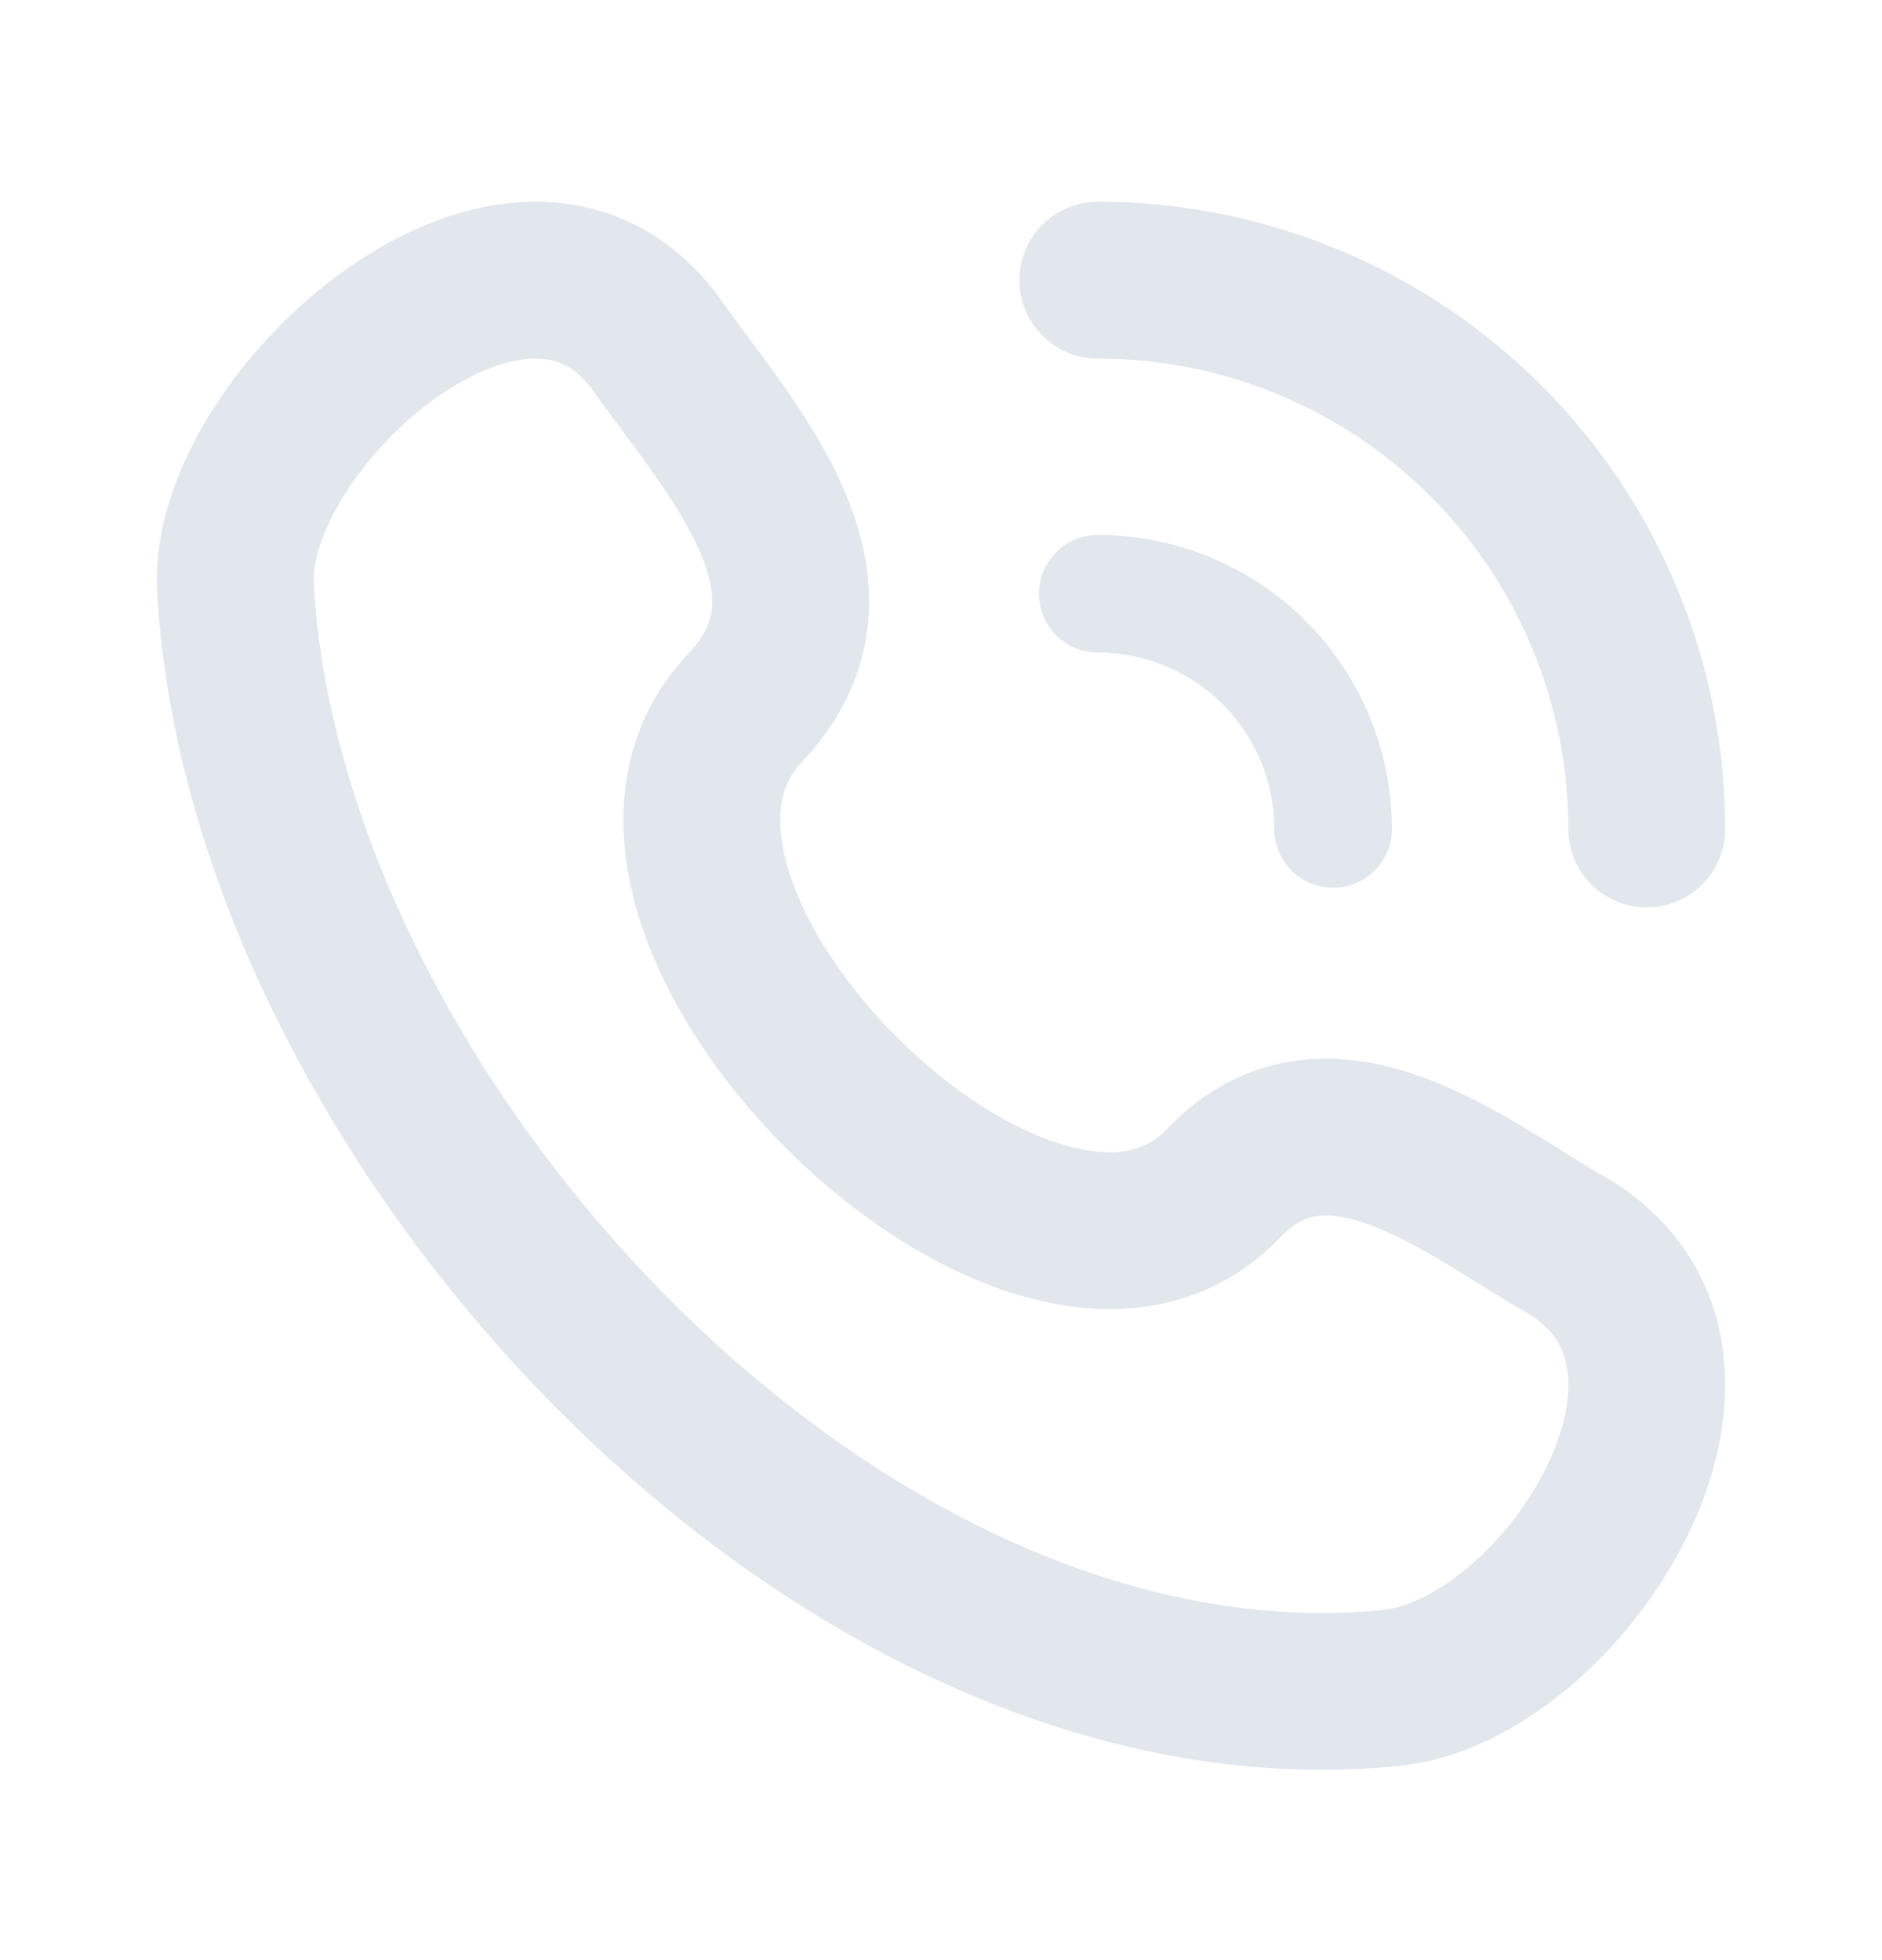 <?xml version="1.0" encoding="UTF-8"?> <svg xmlns="http://www.w3.org/2000/svg" width="24" height="25" viewBox="0 0 24 25" fill="none"><path d="M15.6 15.094C13.205 17.615 7.096 11.561 9.5 9.03C10.968 7.485 9.31 5.72 8.392 4.422C6.669 1.987 2.888 5.349 3.003 7.488C3.365 14.234 10.662 22.227 17.728 21.53C19.938 21.312 22.478 17.32 19.943 15.861C18.675 15.131 16.934 13.69 15.6 15.094Z" stroke="#E2E6ED" stroke-width="2" stroke-linecap="round" stroke-linejoin="round"></path><path d="M14 3.573C15.857 3.573 17.637 4.31 18.95 5.623C20.262 6.936 21 8.716 21 10.573" stroke="#E2E6ED" stroke-width="2" stroke-linecap="round" stroke-linejoin="round"></path><path d="M14 7.573C14.796 7.573 15.559 7.889 16.121 8.451C16.684 9.014 17 9.777 17 10.573" stroke="#E2E6ED" stroke-width="1.5" stroke-linecap="round" stroke-linejoin="round"></path></svg> 